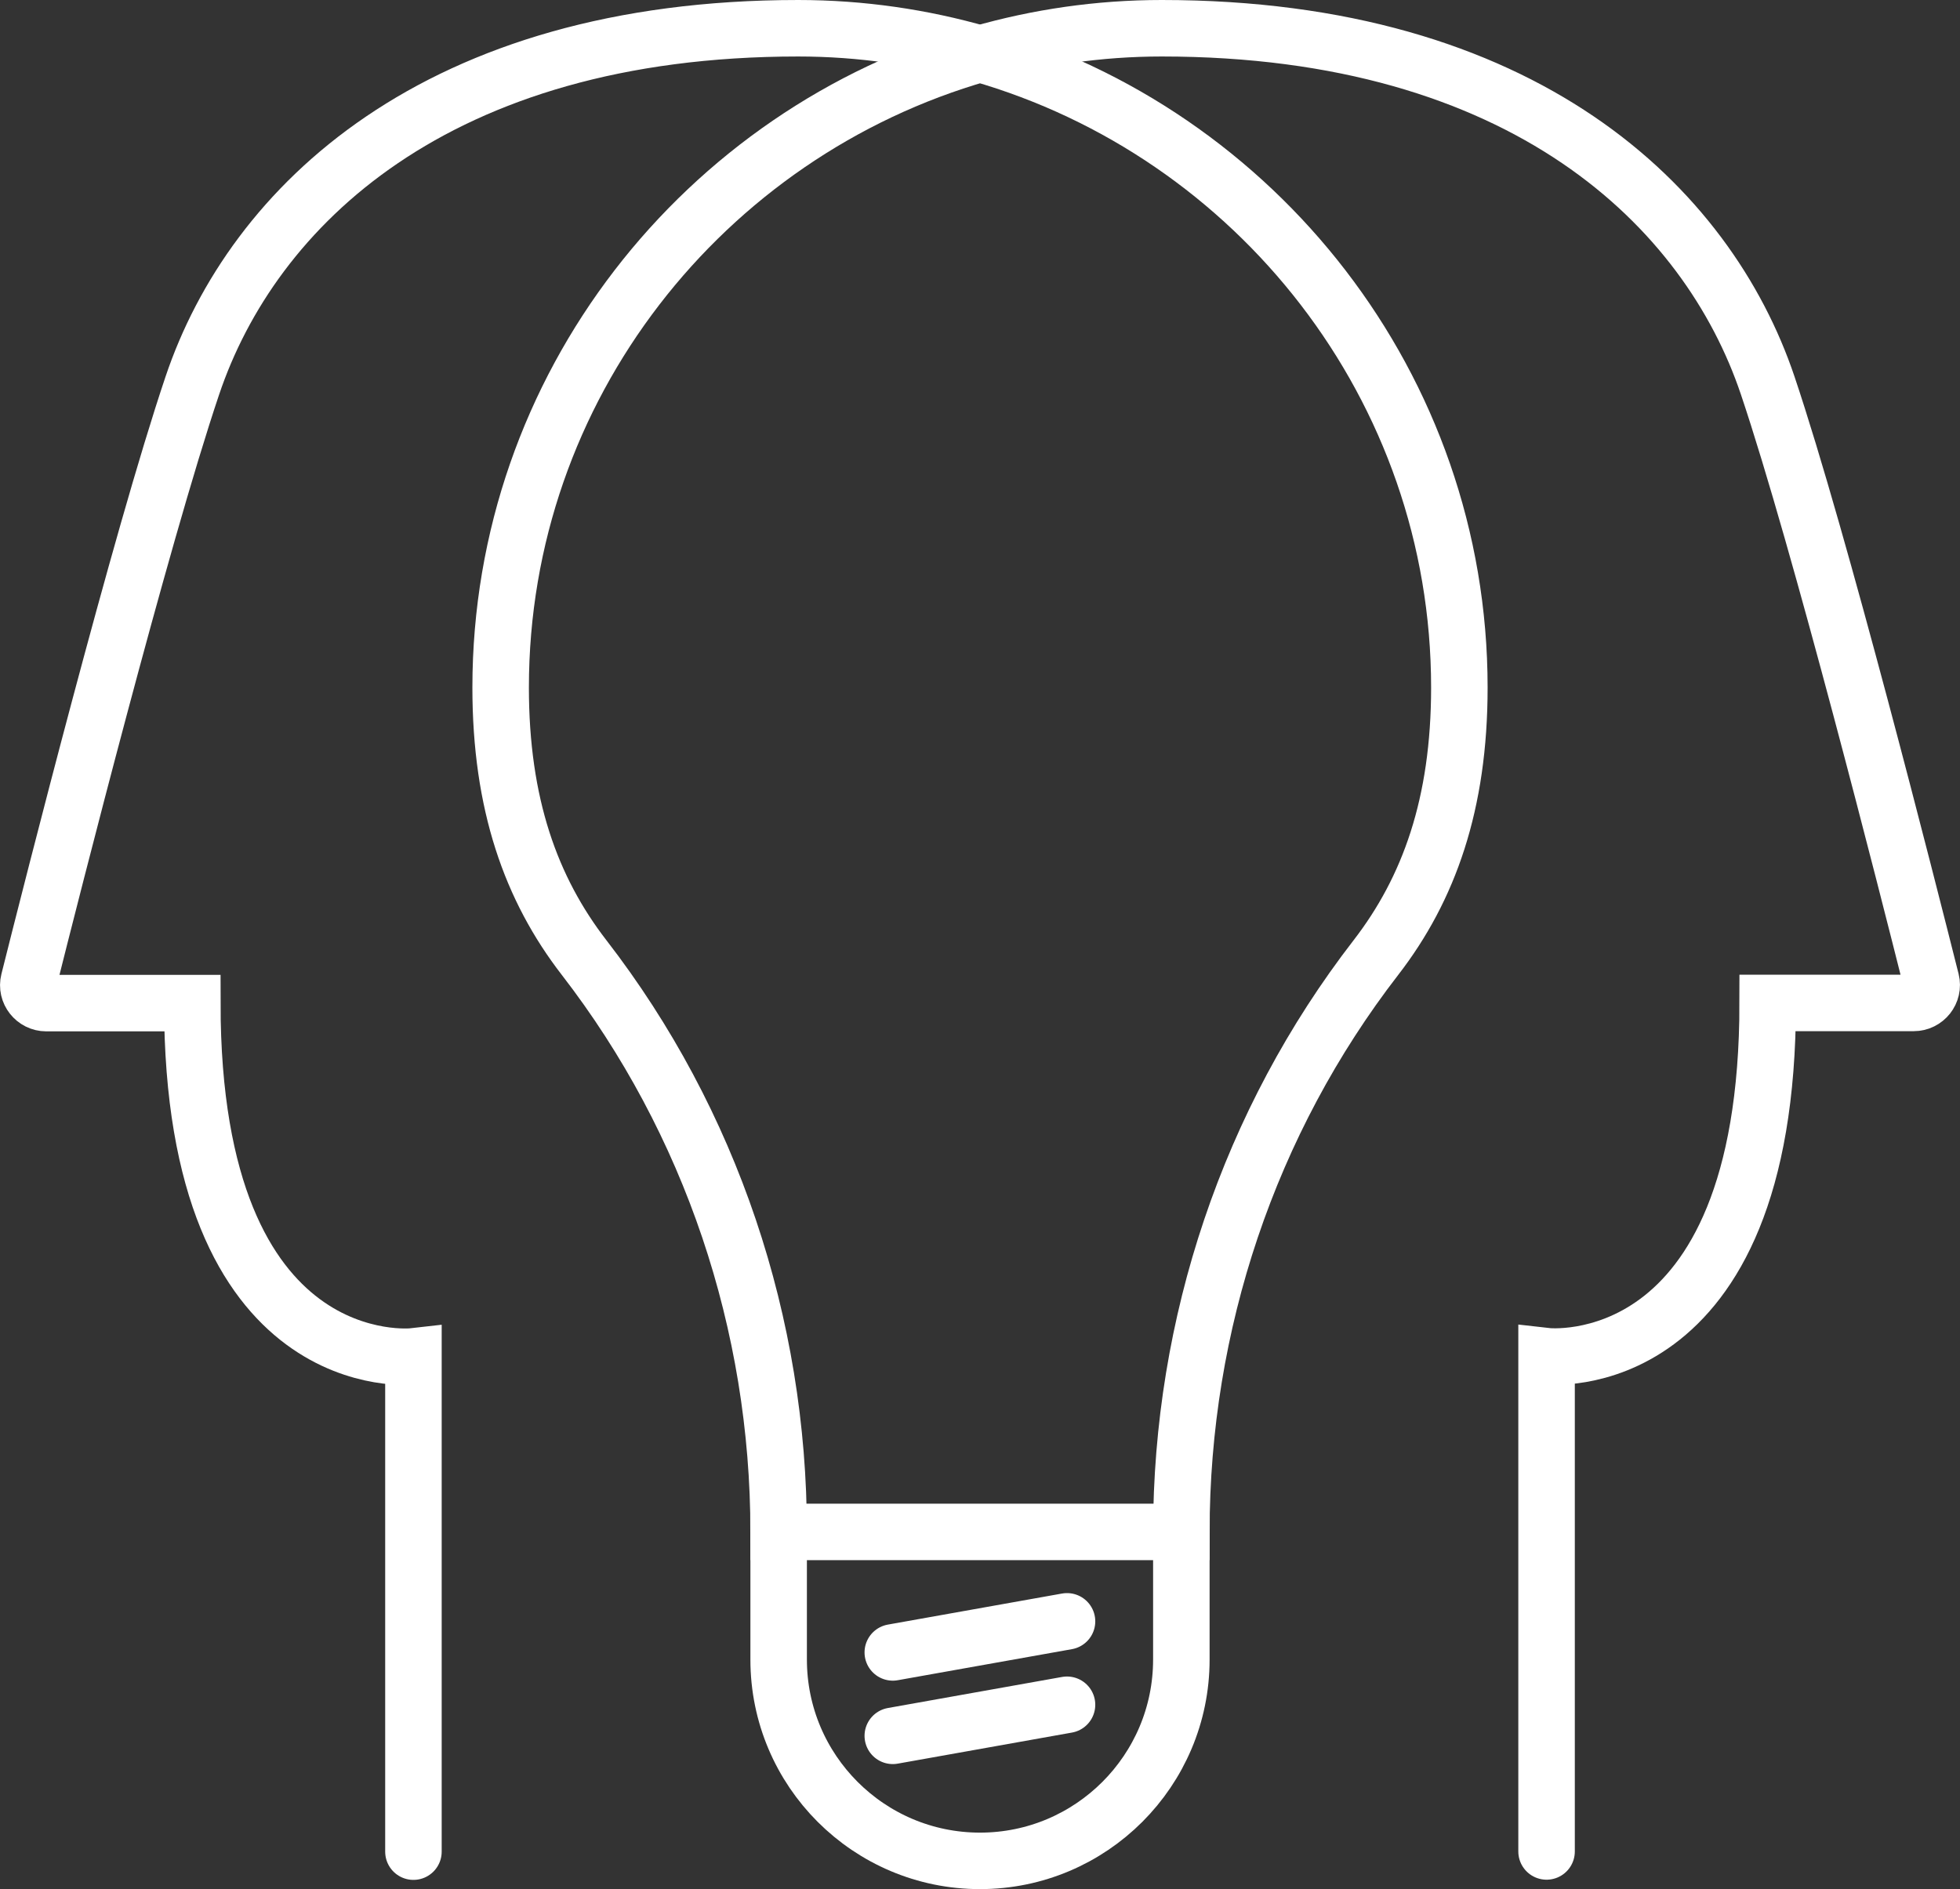 <?xml version="1.0" encoding="UTF-8"?>
<svg id="_レイヤー_2" data-name="レイヤー 2" xmlns="http://www.w3.org/2000/svg" viewBox="0 0 104.06 100.33">
  <rect x="0" y="0" width="104.06" height="100.33" fill="#333333" stroke="none"/>
  <defs>
    <style>
      .cls-1 {
        stroke-miterlimit: 10;
      }

      .cls-1, .cls-2 {
        fill: none;
        stroke: #fff;
        stroke-linecap: round;
        stroke-width: 3px;
      }

      .cls-2 {
        stroke-linejoin: round;
      }
    </style>
  </defs>
  <g id="_header" data-name=" header">
    <g>
      <g>
        <path class="cls-1" d="M82.11,98.32v-26.3s11.74,1.34,11.74-18.76h7.75c.62,0,1.08-.58,.93-1.18-1.22-4.85-5.91-23.38-8.68-31.61C90.65,10.96,80.89,1.5,61.68,1.5c-3.35,0-6.58,.48-9.65,1.36"/>
        <path class="cls-1" d="M52.03,2.86c-3.07-.88-6.31-1.36-9.65-1.36C23.17,1.5,13.41,10.96,10.21,20.48,7.44,28.71,2.75,47.23,1.53,52.09c-.15,.6,.31,1.18,.93,1.18h7.75c0,20.1,11.74,18.76,11.74,18.76v26.3"/>
      </g>
      <path class="cls-1" d="M52.03,2.86c-14.65,4.2-25.45,17.69-25.45,33.65,0,6.19,1.61,10.69,4.43,14.34,6.74,8.72,10.33,19.47,10.33,30.5h0s0,0,0,0h21.38s0,0,0,0c0-11.03,3.59-21.78,10.33-30.5,2.82-3.65,4.43-8.16,4.43-14.34,0-15.96-10.8-29.45-25.45-33.65"/>
      <path class="cls-2" d="M62.72,81.35v6.78c0,5.9-4.79,10.69-10.69,10.69h0c-5.9,0-10.69-4.79-10.69-10.69v-6.78"/>
      <line class="cls-2" x1="47.4" y1="87.75" x2="56.65" y2="86.1"/>
      <line class="cls-2" x1="47.4" y1="92.18" x2="56.65" y2="90.53"/>
    </g>
  </g>
</svg>